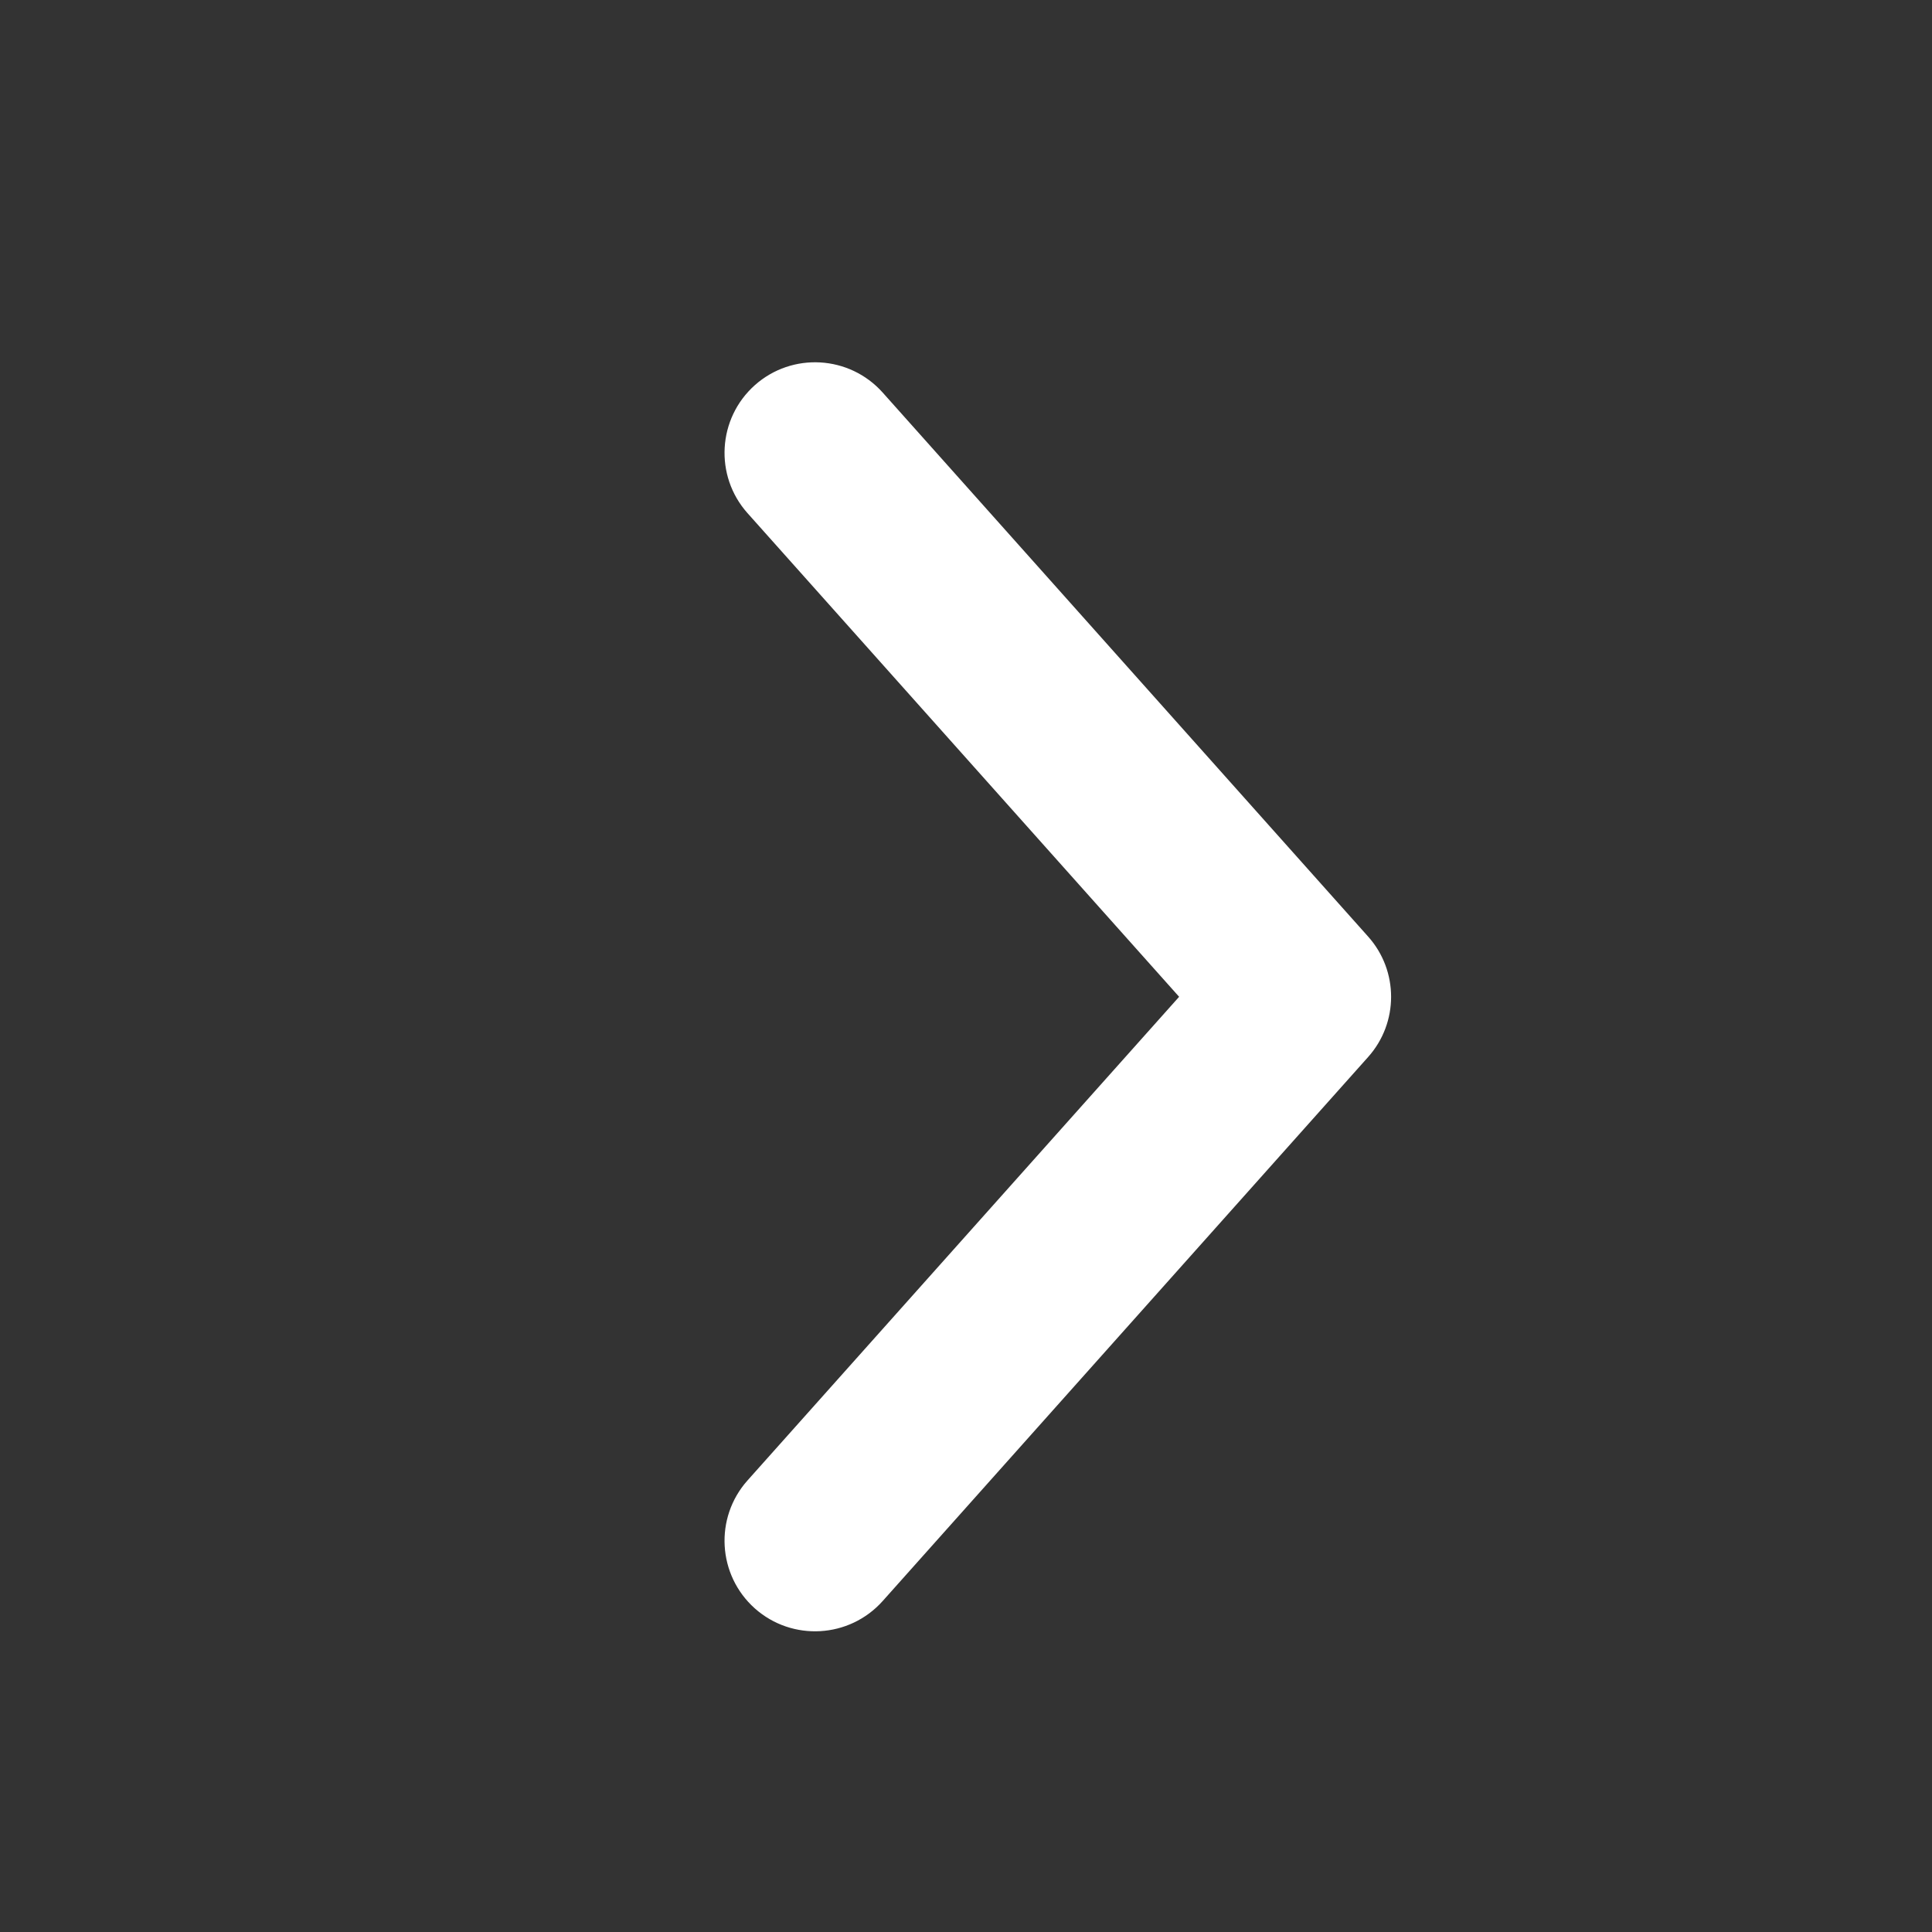 <svg width="16" height="16" viewBox="0 0 16 16" fill="none" xmlns="http://www.w3.org/2000/svg">
<rect x="0" y="0" width="16" height="16" fill="#333333" stroke="none"/>
<path d="M6.19 12.261C5.915 12.57 5.942 13.044 6.251 13.32C6.56 13.595 7.034 13.568 7.31 13.259L11.33 8.754C11.584 8.47 11.584 8.04 11.33 7.756L7.31 3.251C7.034 2.942 6.56 2.915 6.251 3.19C5.942 3.466 5.915 3.94 6.19 4.249L9.765 8.255L6.19 12.261Z" fill="#FFFFFF"/>
</svg>
